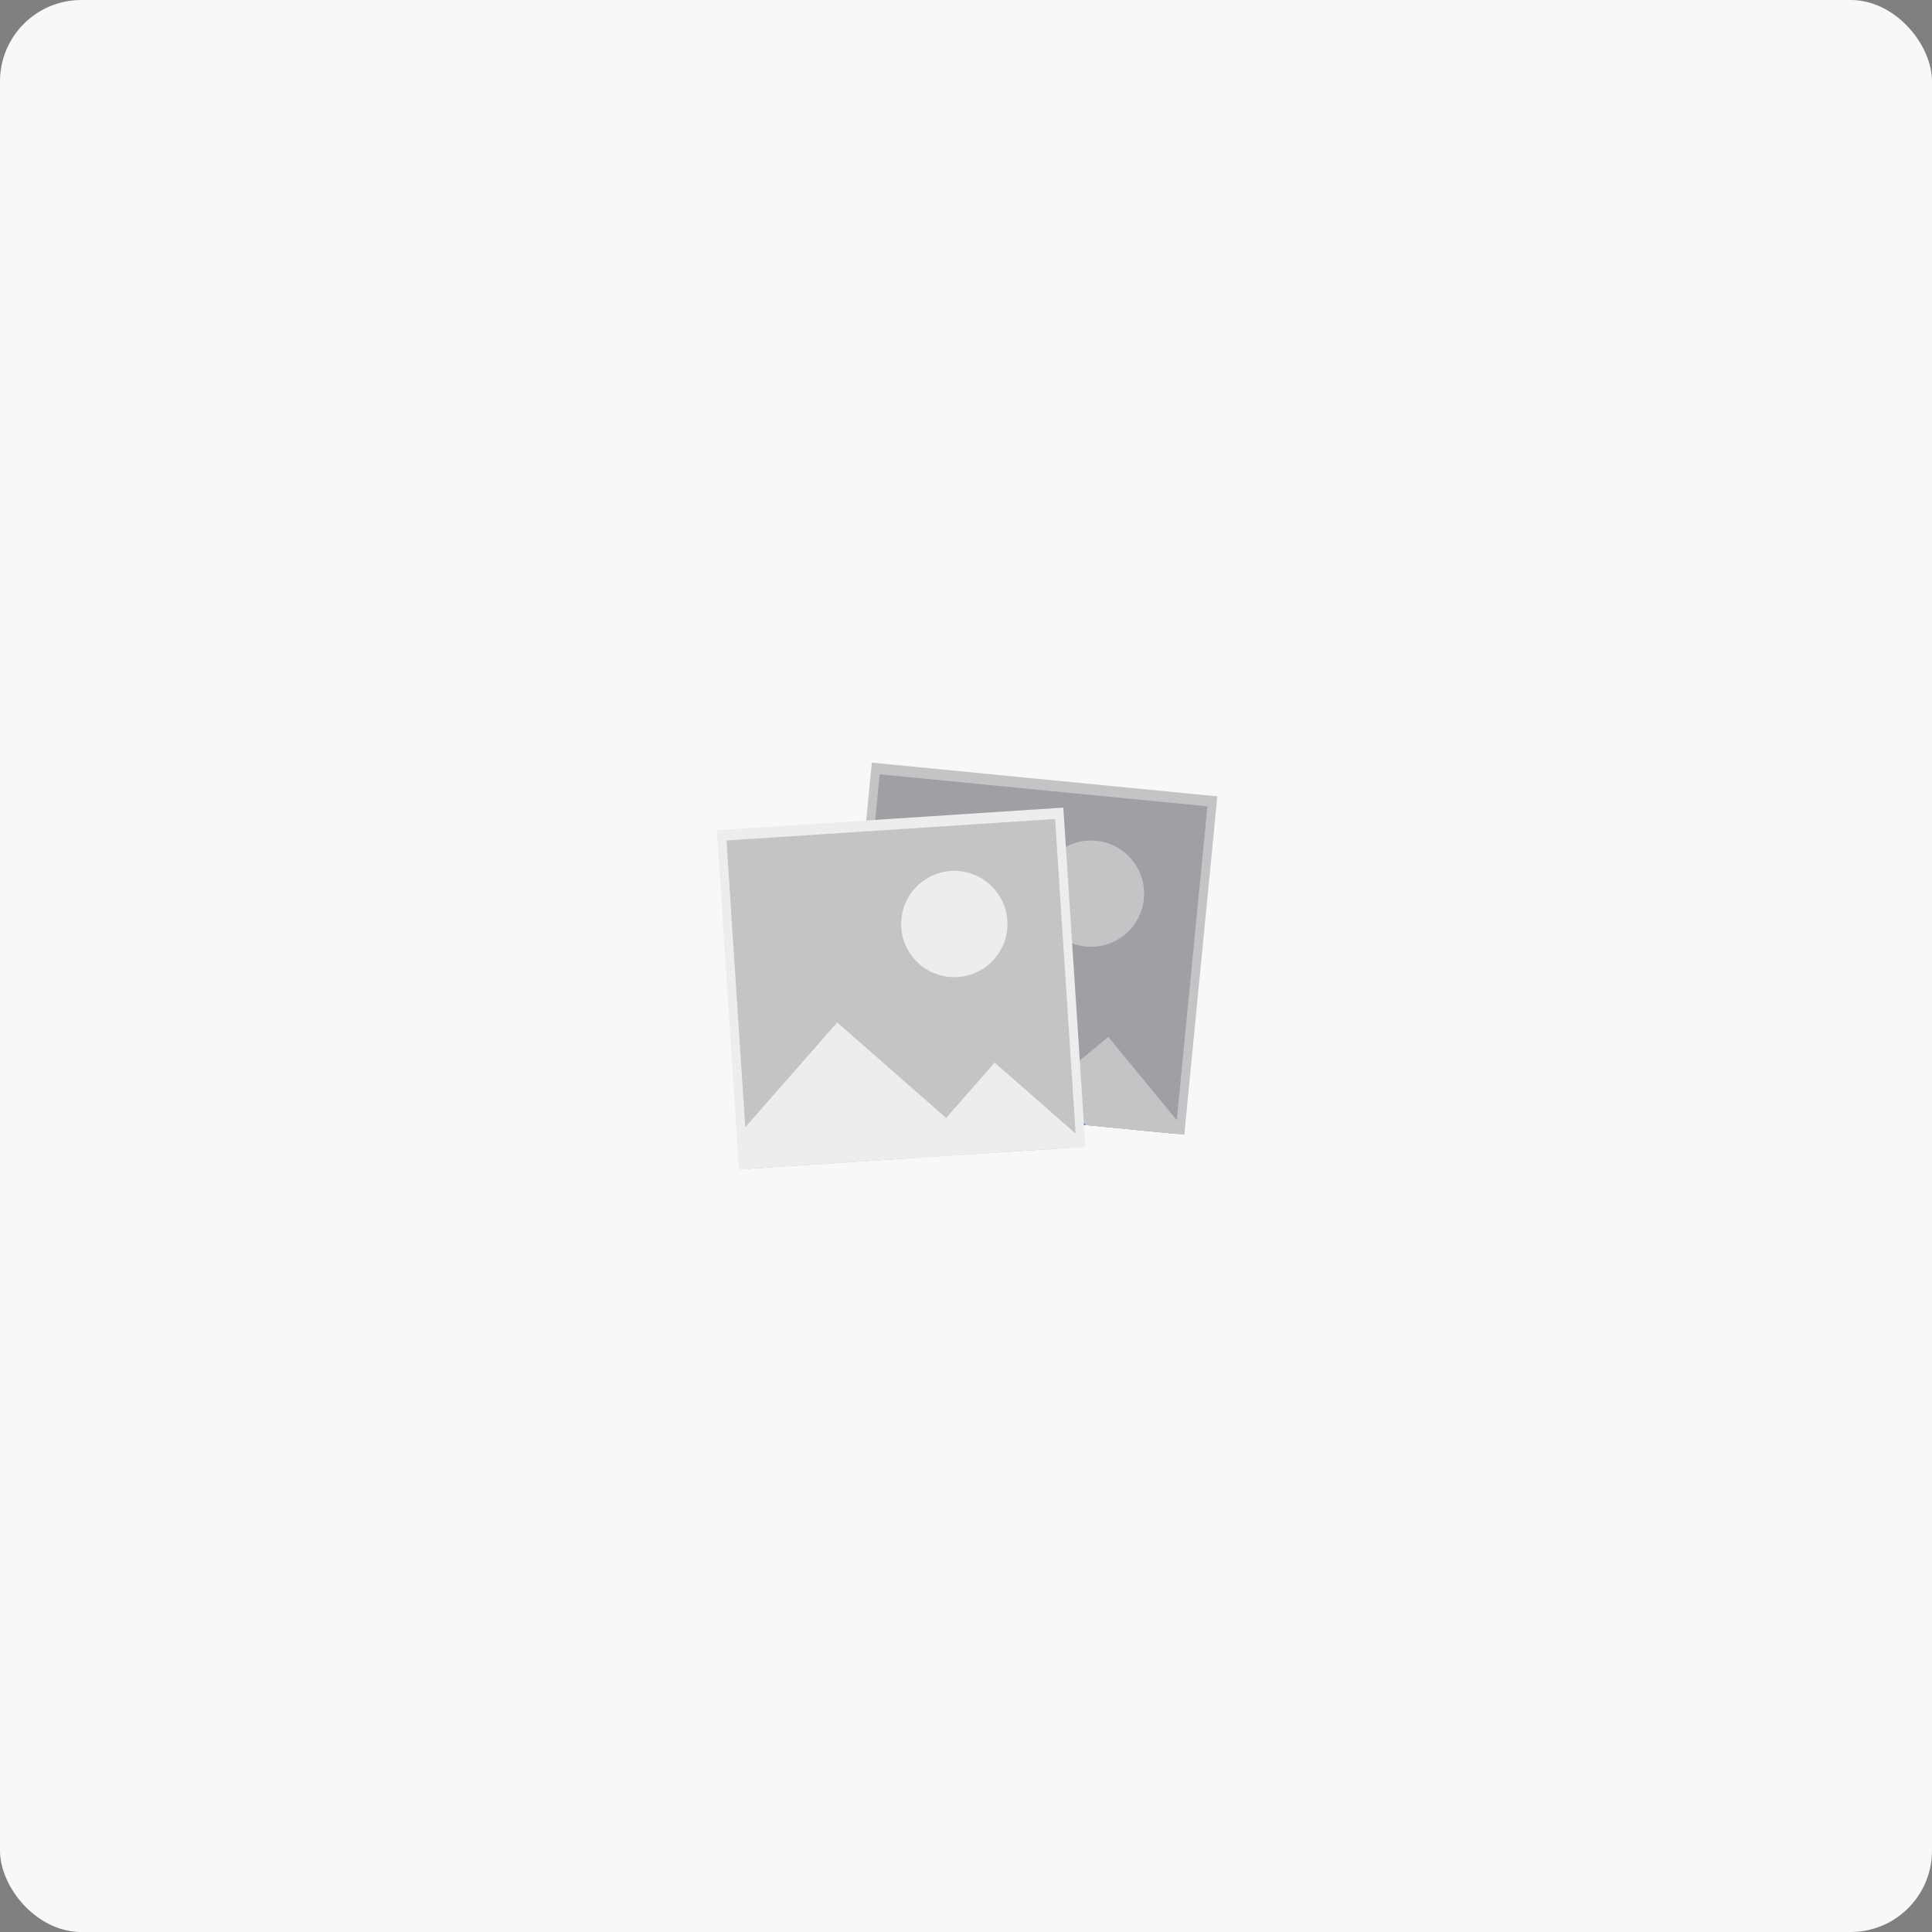 <svg xmlns="http://www.w3.org/2000/svg" width="380" height="380" viewBox="0 0 380 380">
  <rect x="0" y="0" width="380" height="380" fill="#808080" stroke="none"/>
  <g id="Group_6031" data-name="Group 6031" transform="translate(-514 -643)">
    <g id="Group_5538" data-name="Group 5538" transform="translate(131.5 -100.92)">
      <g id="Group_6021" data-name="Group 6021" transform="translate(380.5 760.92)">
        <rect id="BT_1_113810V_Product_245Wx245H" width="380" height="380" rx="16" transform="translate(2 -17)" fill="#f8f8f8"/>
      </g>
    </g>
    <g id="Group_6033" data-name="Group 6033" transform="translate(0.945 0.203)">
      <g id="Group_6032" data-name="Group 6032" transform="translate(13.898 11.168)">
        <g id="Group_6029" data-name="Group 6029" transform="translate(640.157 781.629)">
          <g id="Group_6024" data-name="Group 6024" transform="translate(10.239 12.323)">
            <path id="Path_16706" data-name="Path 16706" d="M251.181,298.616v.943H216.773l7.436-7.432,10.24-10.244Z" transform="translate(-182.905 -243.71)" fill="#0f264c"/>
            <path id="Path_16707" data-name="Path 16707" d="M109.674,278.142v-6.426l21.155-21.155,27.58,27.581Z" transform="translate(-109.674 -222.293)" fill="#0f264c"/>
            <circle id="Ellipse_1440" data-name="Ellipse 1440" cx="10.453" cy="10.453" r="10.453" transform="translate(34.945 0)" fill="#0f264c"/>
          </g>
          <g id="Group_6026" data-name="Group 6026" transform="translate(23.984 0)">
            <g id="Group_6025" data-name="Group 6025" transform="translate(0)">
              <rect id="Rectangle_3499" data-name="Rectangle 3499" width="66.854" height="68.276" transform="translate(0 66.537) rotate(-84.423)" fill="#c3c4c5"/>
              <rect id="Rectangle_3500" data-name="Rectangle 3500" width="64.716" height="64.768" transform="translate(1.748 66.708) rotate(-84.423)" fill="#9ea0a3"/>
            </g>
            <path id="Path_16708" data-name="Path 16708" d="M294.068,311.1l-.092.939L259.731,308.7l8.123-6.674,11.187-9.2Z" transform="translate(-226.024 -238.867)" fill="#c3c4c5"/>
            <path id="Path_16709" data-name="Path 16709" d="M153.139,277.7l.625-6.4,23.111-19,24.769,30.131Z" transform="translate(-153.139 -211.165)" fill="#0053cc"/>
            <circle id="Ellipse_1441" data-name="Ellipse 1441" cx="10.453" cy="10.453" r="10.453" transform="translate(35.825 31.146) rotate(-66.331)" fill="#c3c4c5"/>
          </g>
          <g id="Group_6028" data-name="Group 6028" transform="translate(0 8.838)">
            <g id="Group_6027" data-name="Group 6027" transform="translate(0 0)">
              <rect id="Rectangle_3501" data-name="Rectangle 3501" width="68.276" height="66.854" transform="matrix(0.998, -0.065, 0.065, 0.998, 0, 4.45)" fill="#ededed"/>
              <rect id="Rectangle_3502" data-name="Rectangle 3502" width="64.768" height="64.716" transform="translate(1.892 6.469) rotate(-3.737)" fill="#c3c4c5"/>
            </g>
            <path id="Path_16710" data-name="Path 16710" d="M232.22,324.39l.061.941-34.335,2.243,6.936-7.9,9.55-10.89Z" transform="translate(-159.793 -258.619)" fill="#ededed"/>
            <path id="Path_16711" data-name="Path 16711" d="M90.169,312.692l-.419-6.412,19.731-22.489L138.8,309.516Z" transform="translate(-85.811 -241.53)" fill="#ededed"/>
            <circle id="Ellipse_1442" data-name="Ellipse 1442" cx="10.453" cy="10.453" r="10.453" transform="translate(31.917 22.903) rotate(-45)" fill="#ededed"/>
          </g>
        </g>
      </g>
    </g>
  </g>
</svg>
